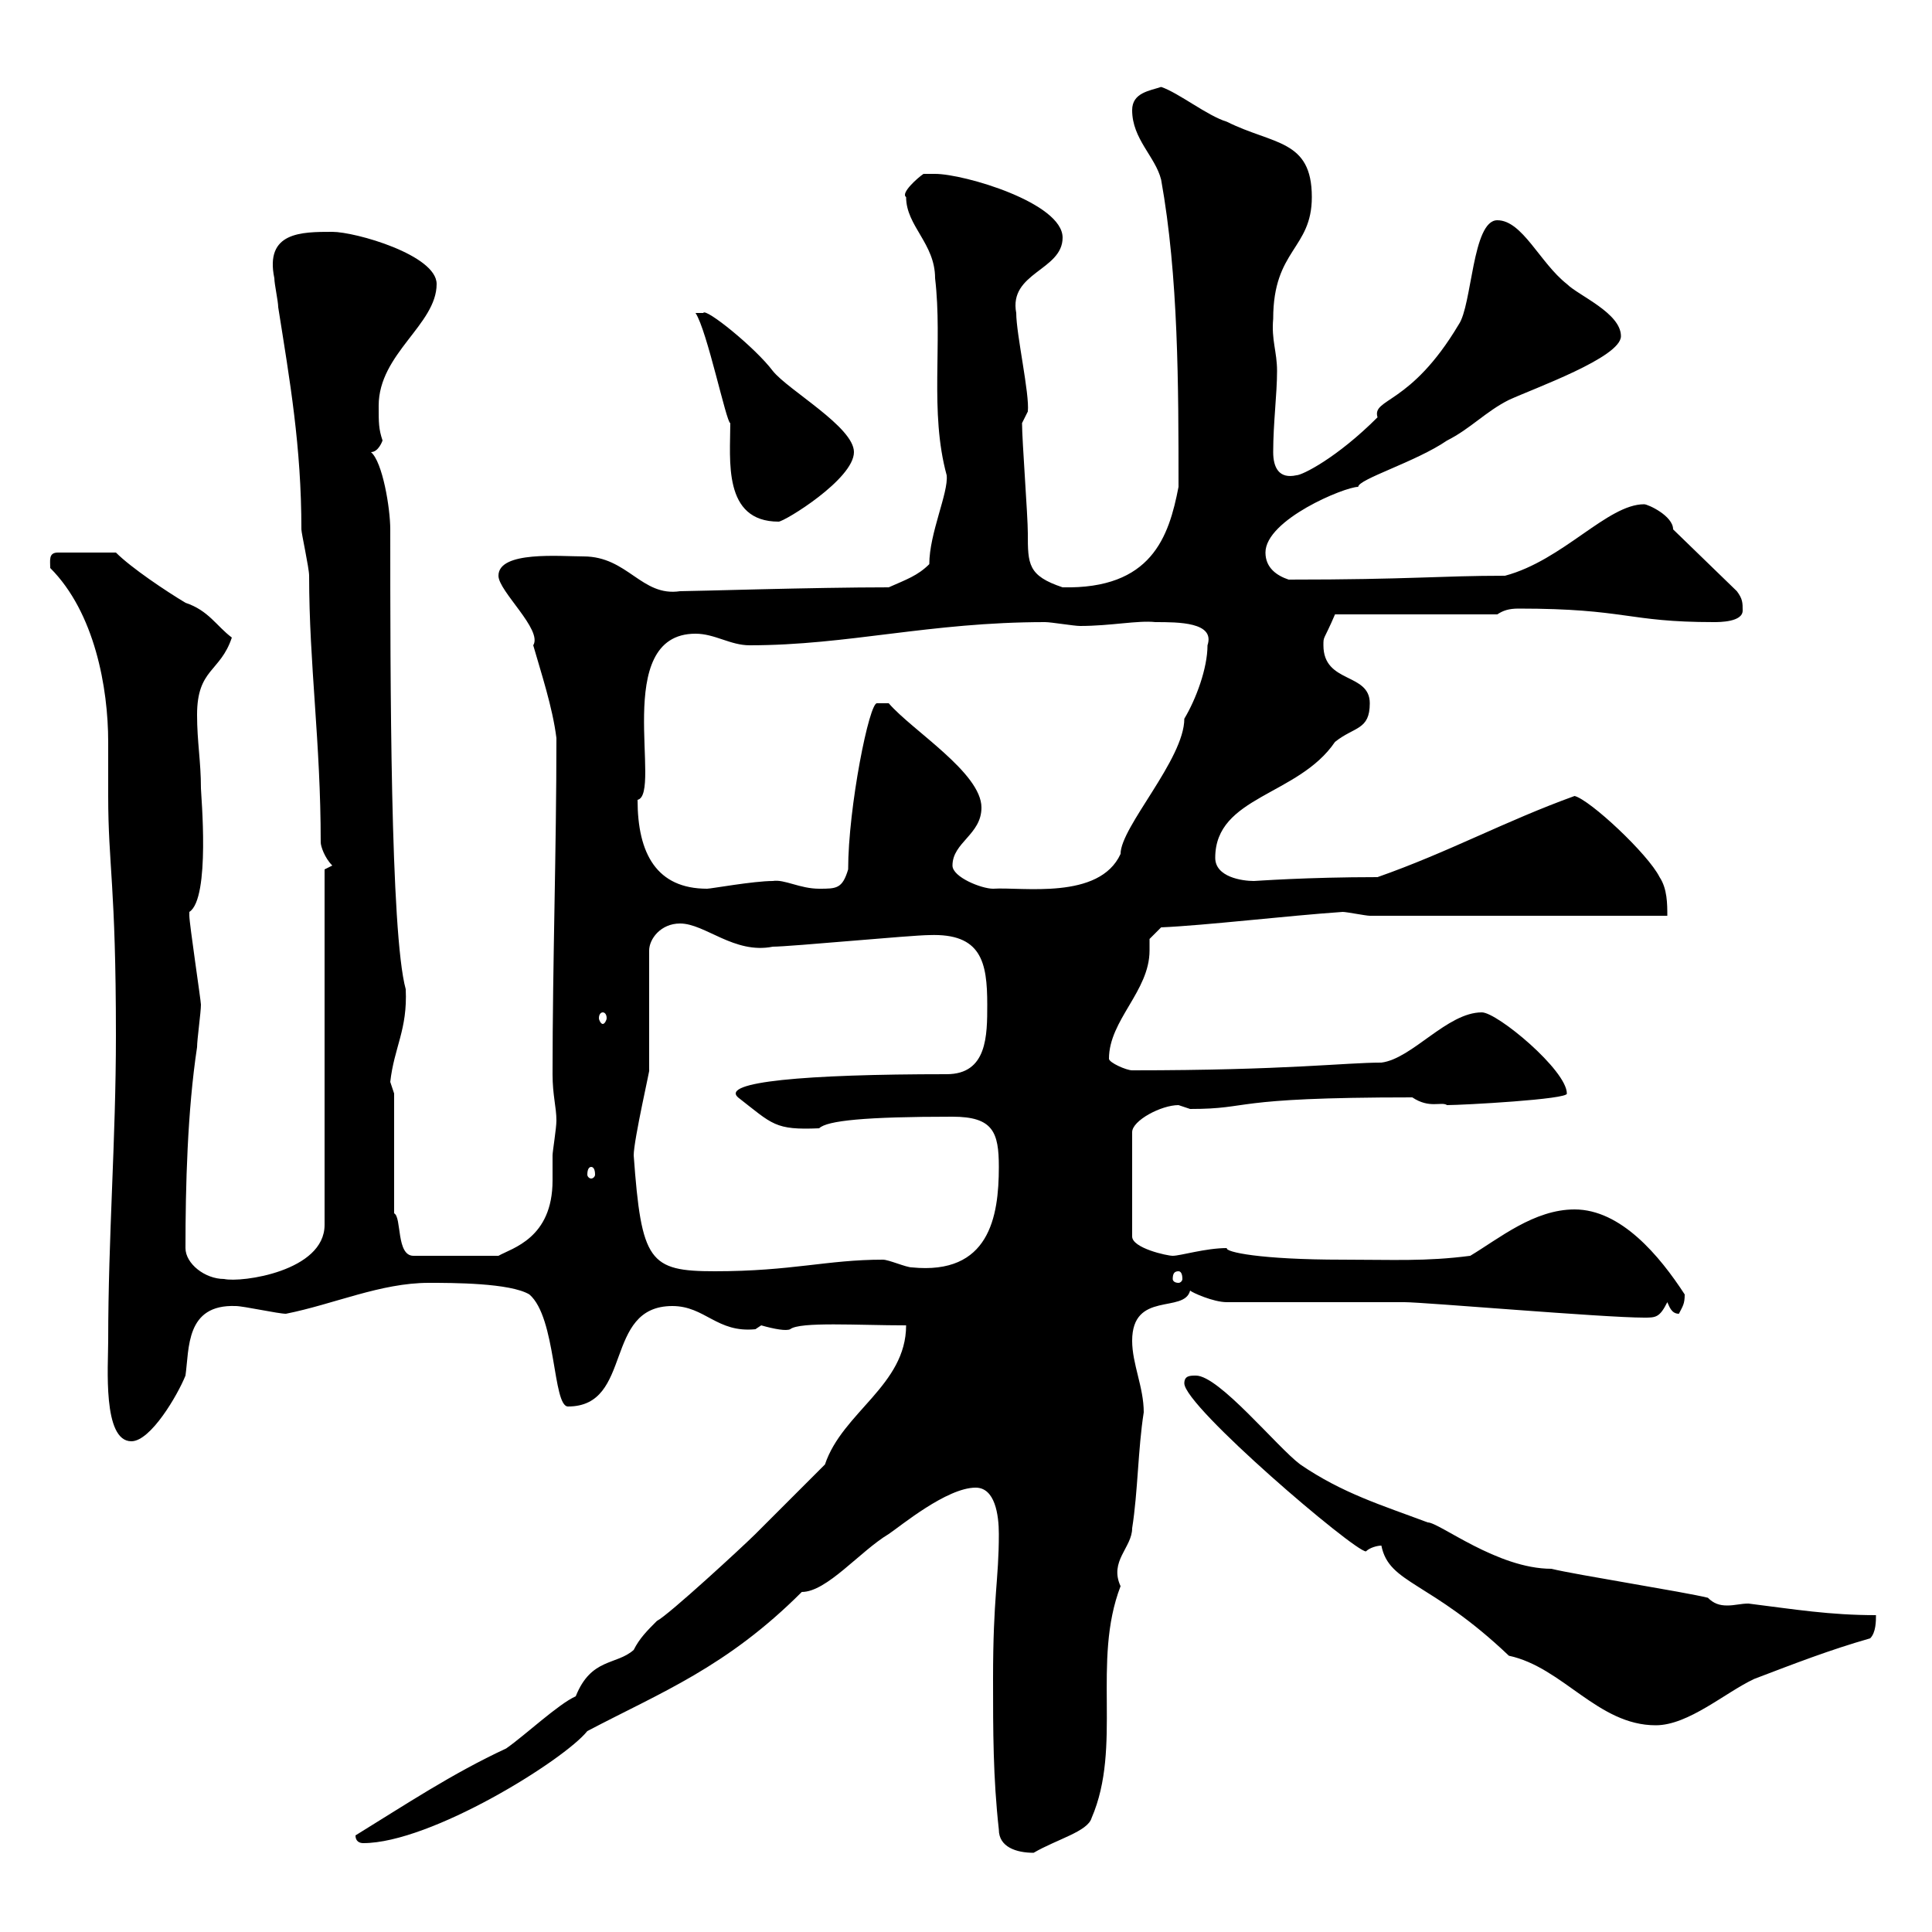 <svg xmlns="http://www.w3.org/2000/svg" xmlns:xlink="http://www.w3.org/1999/xlink" width="300" height="300"><path d="M154.20 260.70C154.20 268.80 154.20 276 155.10 284.10C155.10 286.80 157.80 287.70 160.50 287.70C164.10 285.60 168.90 284.40 169.50 282.30C174.30 271.20 169.50 258 174 246.30C172.20 242.40 175.80 240.30 175.80 237.30C176.70 231.60 176.70 225 177.60 219.30C177.60 215.40 175.80 211.80 175.80 208.20C175.80 200.40 183.90 204 184.80 200.40C185.10 200.70 188.40 202.20 190.50 202.20L218.10 202.20C221.10 202.20 249 204.60 255.30 204.60C257.10 204.60 257.70 204.60 258.90 202.20C259.20 202.80 259.50 204 260.70 204C261.30 202.80 261.60 202.50 261.60 201C257.70 195 251.70 187.80 244.50 187.80C238.20 187.80 232.80 192.30 228.30 195C221.40 195.90 216.30 195.60 208.50 195.60C195.60 195.60 190.20 194.40 190.50 193.80C187.20 193.80 183.30 195 182.10 195C181.20 195 175.80 193.80 175.80 192L175.80 175.80C175.80 174 180.30 171.60 183 171.60C183 171.60 184.80 172.20 184.80 172.20C194.70 172.20 190.20 170.40 219.30 170.40C222 172.20 223.80 171 224.70 171.60C227.10 171.60 243.60 170.70 243.30 169.80C243.30 166.20 232.50 157.20 230.10 157.20C224.70 157.20 219.30 164.40 214.50 165C208.80 165 199.80 166.20 175.80 166.20C174.90 166.20 172.20 165 172.20 164.40C172.20 158.40 178.50 153.90 178.50 147.60C178.50 147 178.50 146.70 178.50 145.80L180.30 144C187.20 143.70 199.80 142.20 208.50 141.60C209.10 141.60 212.10 142.20 212.70 142.20L258.90 142.20C258.90 140.40 258.90 138 257.70 136.20C255.90 132.60 246.90 124.20 244.50 123.60C233.70 127.50 225 132.30 213.90 136.20C202.80 136.20 195 136.80 194.70 136.80C192.90 136.80 188.70 136.20 188.70 133.20C188.70 123.60 201.60 123.60 207.30 115.20C210.30 112.80 212.70 113.40 212.70 109.20C212.70 104.40 205.50 106.20 205.50 100.20C205.50 98.70 205.50 99.60 207.30 95.40L232.50 95.40C233.40 94.80 234.30 94.50 235.80 94.50C252.60 94.50 252.60 96.60 266.10 96.60C267 96.60 270.60 96.60 270.60 94.80C270.60 93.60 270.60 93 269.70 91.80L259.80 82.20C259.80 80.10 255.90 78.30 255.30 78.30C249.60 78.30 242.70 87 233.70 89.40C223.50 89.40 219 90 200.10 90C198.30 89.40 196.50 88.20 196.50 85.80C196.50 80.70 208.80 75.60 210.90 75.60C210.90 74.40 219.90 71.70 224.70 68.40C228.30 66.60 230.70 63.90 234.30 62.10C238.20 60.30 251.70 55.50 251.70 52.20C251.70 48.60 245.10 45.90 243.30 44.10C239.10 40.80 236.40 34.20 232.50 34.20C228.60 34.20 228.60 47.40 226.50 50.40C219 63 213 61.80 213.90 64.80C207.60 71.10 202.20 73.80 201.30 73.80C198.60 74.40 197.70 72.60 197.70 70.20C197.70 65.70 198.30 61.20 198.30 57.60C198.30 54.60 197.40 52.80 197.70 49.50C197.70 38.70 203.70 38.70 203.70 30.60C203.70 21.60 197.70 22.50 190.50 18.90C187.50 18 183 14.40 180.30 13.50C178.50 14.10 175.80 14.40 175.80 17.10C175.80 21.60 179.40 24.30 180.30 27.90C183 42.90 183 60 183 75.60C181.50 83.40 178.80 91.50 165 91.20C159.60 89.40 159.60 87.60 159.60 82.80C159.60 80.10 158.70 68.40 158.70 65.70L159.60 63.90C159.90 61.20 157.80 51.90 157.80 48.60C156.60 42.30 165 42 165 36.90C165 31.50 149.70 27 145.20 27C145.20 27 143.40 27 143.40 27C142.50 27.60 139.80 30 140.70 30.60C140.70 35.10 145.20 37.80 145.20 43.20C146.40 53.40 144.30 63.90 147 73.80C147.30 76.50 144.30 82.80 144.30 87.60C142.50 89.40 140.70 90 138 91.20C126.30 91.20 107.70 91.80 105.60 91.80C99.60 92.70 97.50 86.40 90.60 86.40C87 86.40 77.40 85.50 77.40 89.40C77.40 91.80 84.30 97.80 82.80 100.20C84 104.40 85.80 109.80 86.40 114.60C86.40 132.30 85.80 149.40 85.80 166.80C85.80 170.10 86.40 171.90 86.40 174C86.40 175.20 85.80 178.80 85.80 179.40C85.80 180.60 85.80 181.80 85.80 183.30C85.80 192.30 79.50 193.80 77.40 195L64.20 195C61.50 195 62.40 189 61.20 188.40L61.20 169.80C61.20 169.80 60.60 168 60.60 168C61.20 162.60 63.30 159.90 63 153.60C60.60 144.90 60.60 105 60.60 82.20C60.60 78.90 59.40 71.70 57.60 70.20C58.80 70.20 59.40 68.40 59.40 68.40C58.80 66.60 58.80 65.70 58.80 63C58.80 54.90 67.80 50.40 67.80 44.10C67.80 39.60 55.20 36 51.60 36C46.80 36 41.10 36 42.60 43.20C42.60 44.10 43.20 46.80 43.20 47.70C45 59.10 46.80 69.30 46.80 82.20C46.80 82.80 48 88.20 48 89.40C48 103.20 49.80 115.20 49.80 130.80C49.80 131.40 50.40 133.20 51.60 134.40L50.40 135L50.40 190.20C50.40 197.40 37.50 199.20 34.80 198.60C31.80 198.60 28.80 196.20 28.80 193.80C28.80 184.20 29.10 172.50 30.60 162.60C30.60 161.40 31.20 157.20 31.20 156C31.20 155.40 29.40 143.40 29.40 142.20C29.40 142.20 29.40 142.20 29.40 141.60C32.70 139.50 31.20 123.30 31.20 122.40C31.20 118.20 30.60 115.20 30.60 111C30.60 103.80 34.20 104.40 36 99C33.60 97.20 32.40 94.80 28.80 93.60C25.80 91.80 20.40 88.20 18 85.80L9 85.80C7.50 85.80 7.80 87 7.80 88.20C14.70 95.10 16.80 106.80 16.80 115.20C16.80 118.20 16.80 121.20 16.80 123.60C16.80 134.40 18 137.40 18 160.80C18 177 16.80 192 16.80 208.20C16.80 212.10 15.90 223.80 20.40 223.80C23.40 223.80 27.60 216.60 28.80 213.60C29.40 209.40 28.80 202.50 36.60 202.80C37.80 202.80 43.20 204 44.40 204C51.90 202.50 59.10 199.20 66.60 199.20C70.20 199.20 79.20 199.20 82.20 201C86.40 204.60 85.80 218.40 88.20 218.40C98.40 218.40 93.60 202.80 104.40 202.80C109.50 202.80 111.30 207 117.30 206.40C117.30 206.40 118.20 205.80 118.20 205.80C120.30 206.40 122.10 206.70 122.70 206.40C124.20 205.20 133.20 205.80 140.70 205.80C140.70 215.10 130.80 219.30 128.10 227.40C126.30 229.20 119.10 236.40 117.30 238.20C115.50 240 103.80 250.80 102 251.70C100.50 253.20 99.30 254.40 98.40 256.20C95.70 258.60 91.80 257.40 89.40 263.40C86.70 264.60 81.60 269.40 78.60 271.50C70.20 275.40 63 280.20 55.20 285C55.20 285.90 55.80 286.20 56.40 286.20C66.90 286.20 87.60 273.30 91.20 268.80C102.60 262.80 112.80 258.90 124.50 247.20C128.40 247.20 133.50 240.90 138 238.20C139.80 237 147 231 151.50 231C154.50 231 155.10 235.20 155.10 238.20C155.10 245.40 154.20 247.80 154.20 260.70ZM234.30 257.10C242.70 258.90 248.10 267.90 257.10 267.90C262.20 267.90 267.90 262.80 272.40 260.70C278.70 258.30 284.10 256.20 290.40 254.40C291.30 253.50 291.30 251.70 291.30 250.80C284.10 250.80 278.70 249.90 271.50 249C270.30 249 269.40 249.30 268.20 249.30C267 249.30 266.10 249 265.20 248.10C261.60 247.20 244.50 244.50 240.90 243.60C232.50 243.60 223.50 236.40 221.70 236.40C214.50 233.70 208.50 231.90 201.90 227.40C198.30 224.70 189.30 213.60 185.70 213.60C184.80 213.60 183.90 213.60 183.90 214.80C183.90 218.40 210.30 240.90 212.10 240.90C212.70 240.30 213.90 240 214.50 240C215.70 246 222 245.40 234.30 257.10ZM183 197.40C183.30 197.40 183.60 197.70 183.60 198.60C183.60 198.90 183.30 199.20 183 199.20C182.40 199.20 182.10 198.90 182.10 198.60C182.10 197.70 182.40 197.40 183 197.40ZM98.40 179.40C98.40 177 101.10 165.30 100.80 166.20L100.80 147.60C100.80 145.80 102.60 143.40 105.60 143.40C109.50 143.40 114 148.20 120 147C122.70 147 141.60 145.20 144.30 145.20C152.40 144.90 153.30 149.40 153.30 156C153.30 160.80 153.30 166.80 147 166.80C124.80 166.80 111.90 168 114.60 170.40C120 174.60 120.30 175.50 127.20 175.20C128.40 174 134.40 173.40 147.90 173.40C154.20 173.40 155.10 175.80 155.10 181.20C155.10 189 153.60 198 141.60 196.80C140.70 196.80 138 195.60 137.10 195.60C128.40 195.60 123 197.40 111 197.40C100.80 197.40 99.60 195.90 98.40 179.40ZM91.80 181.20C92.10 181.20 92.40 181.50 92.40 182.40C92.40 182.70 92.10 183 91.80 183C91.50 183 91.20 182.70 91.20 182.40C91.20 181.50 91.50 181.20 91.80 181.20ZM93.60 157.20C93.90 157.20 94.20 157.50 94.20 158.10C94.20 158.40 93.90 159 93.60 159C93.30 159 93 158.40 93 158.10C93 157.50 93.30 157.20 93.60 157.20ZM99 124.20C102.90 123.30 94.80 98.40 108 98.40C111 98.40 113.40 100.20 116.40 100.20C131.70 100.20 144.30 96.60 162.30 96.60C163.20 96.60 166.80 97.20 167.70 97.20C172.50 97.20 176.70 96.30 179.40 96.60C183 96.60 188.70 96.60 187.50 100.20C187.50 103.80 185.70 108.60 183.90 111.60C183.90 117.90 174 128.40 174 132.60C170.70 139.80 158.70 137.70 154.20 138C152.40 138 147.90 136.20 147.90 134.40C147.90 130.80 152.40 129.60 152.40 125.40C152.40 120 141.60 113.40 138 109.20L136.20 109.20C135 108.90 131.70 125.40 131.70 135C130.80 138 129.90 138 127.20 138C124.20 138 121.80 136.50 120 136.80C117 136.80 110.40 138 109.80 138C102 138 99 132.60 99 124.20ZM113.40 65.70C113.40 71.40 112.20 81 120.90 81C121.80 81 132.60 74.40 132.60 70.20C132.60 66.30 122.40 60.60 120 57.60C117.30 54 109.50 47.70 109.20 48.60C108 48.60 108 48.60 108 48.60C109.80 51.30 112.80 65.70 113.40 65.70Z"/></svg>